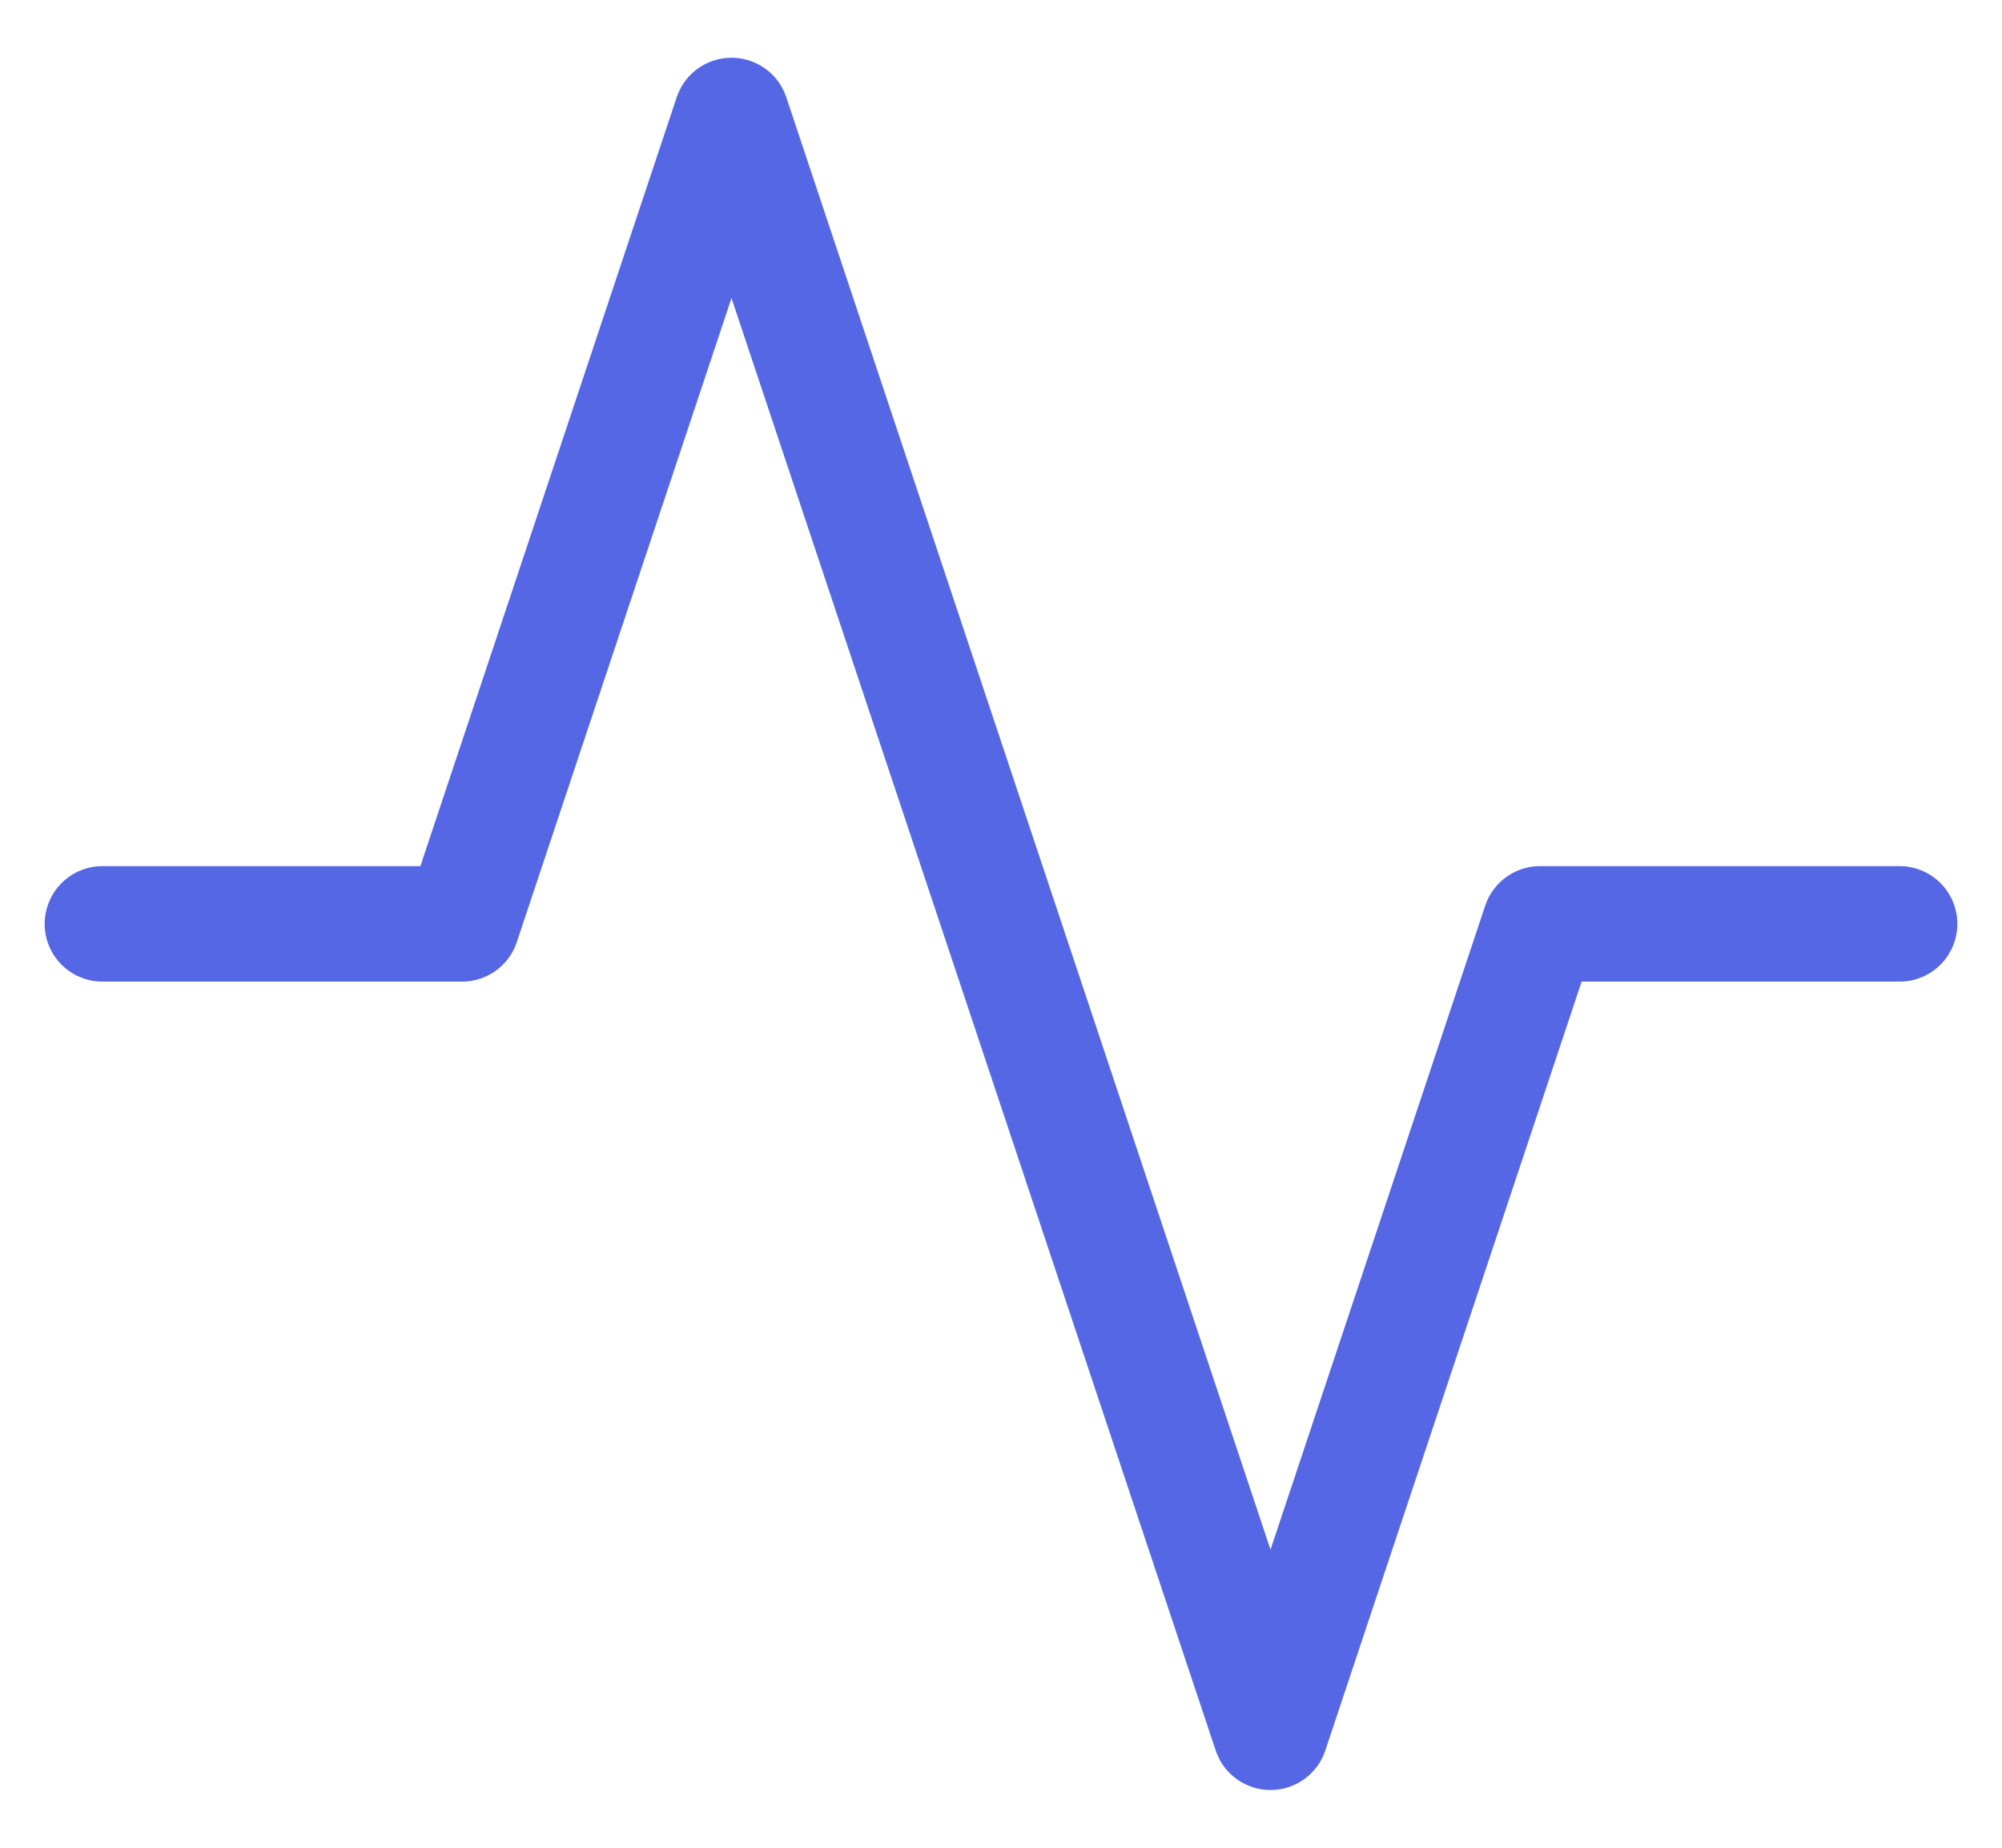 <svg xmlns="http://www.w3.org/2000/svg" width="26" height="24" fill="none" viewBox="0 0 26 24"><path stroke="#5667E6" stroke-linecap="round" stroke-linejoin="round" stroke-width="1.5" d="M24.67 12H20l-3.5 10.5-7-21L6 12H1.33"></path></svg>